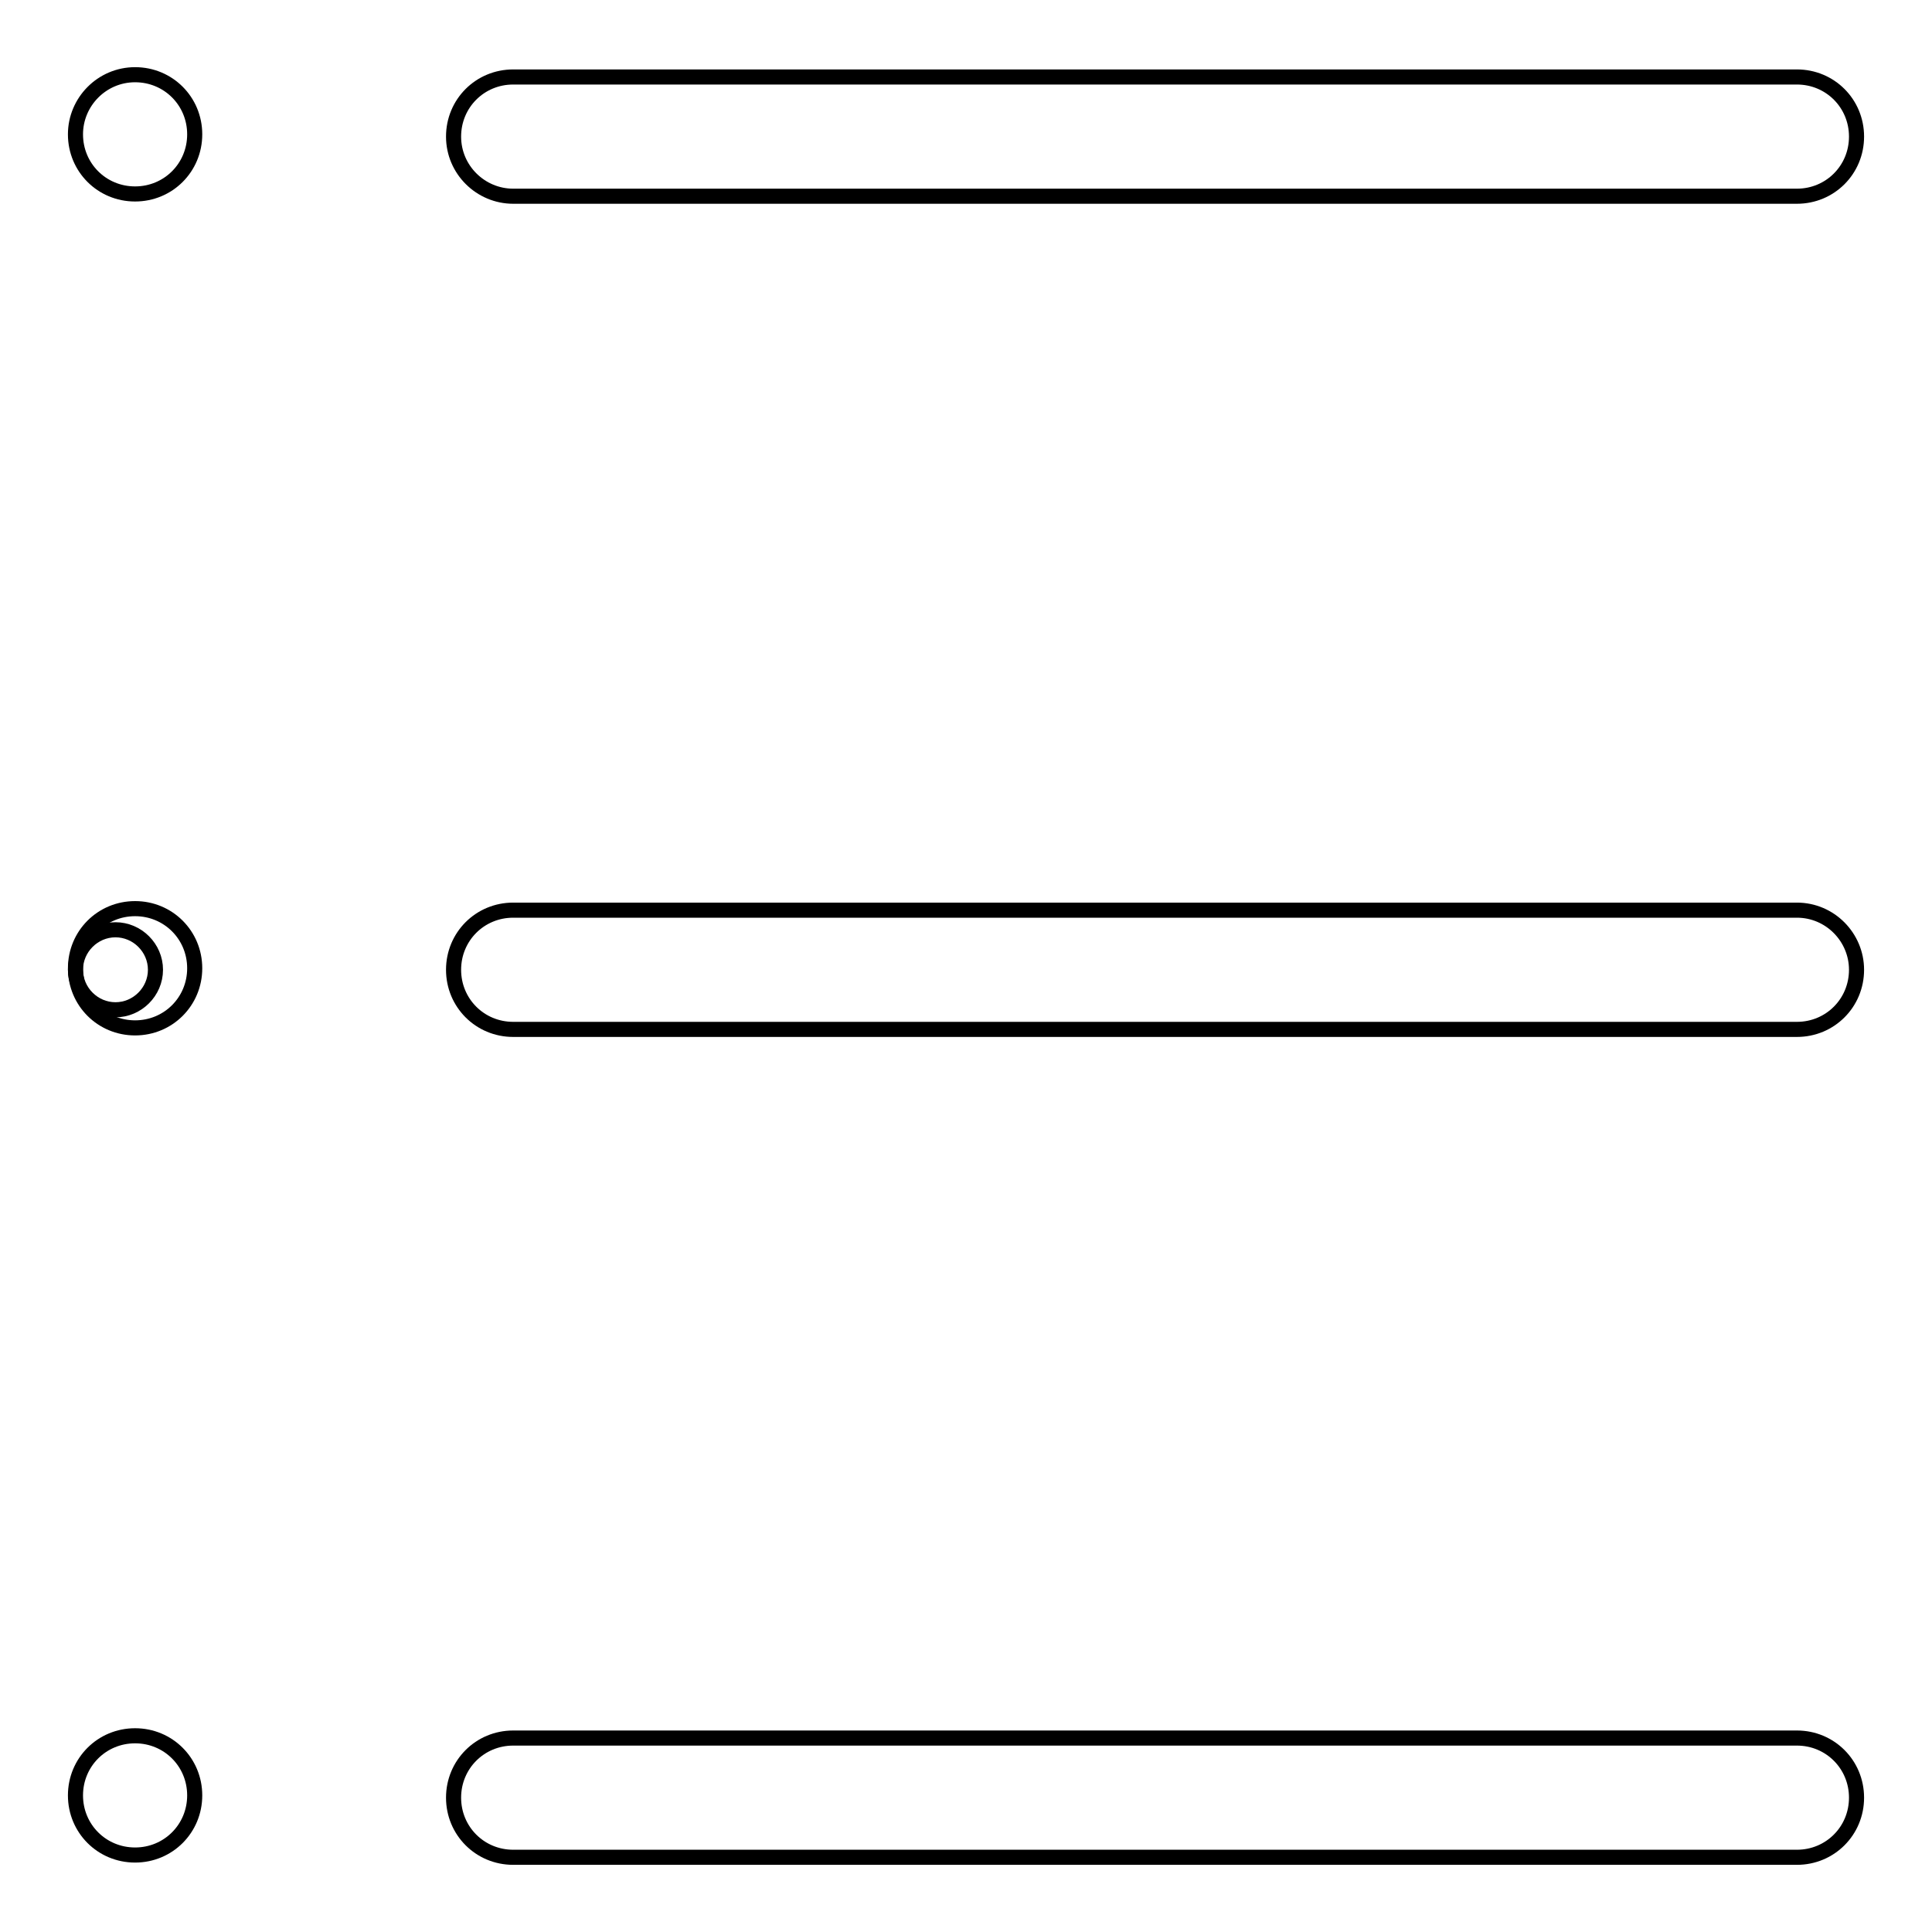 <?xml version="1.0" encoding="utf-8"?>
<!-- Svg Vector Icons : http://www.onlinewebfonts.com/icon -->
<!DOCTYPE svg PUBLIC "-//W3C//DTD SVG 1.1//EN" "http://www.w3.org/Graphics/SVG/1.1/DTD/svg11.dtd">
<svg version="1.1" xmlns="http://www.w3.org/2000/svg" xmlns:xlink="http://www.w3.org/1999/xlink" x="0px" y="0px" viewBox="0 0 256 256" enable-background="new 0 0 256 256" xml:space="preserve">
<g> <path stroke-width="2" fill-opacity="0" stroke="#000000"  d="M10,128.5c0,2.9,2.4,5.3,5.3,5.3s5.3-2.4,5.3-5.3c0-2.9-2.4-5.3-5.3-5.3S10,125.6,10,128.5z"/> <path stroke-width="2" fill-opacity="0" stroke="#000000"  d="M10,17.8c0,4.4,3.5,7.9,7.9,7.9c4.4,0,7.9-3.5,7.9-7.9l0,0c0-4.4-3.5-7.9-7.9-7.9C13.5,9.9,10,13.5,10,17.8 L10,17.8z"/> <path stroke-width="2" fill-opacity="0" stroke="#000000"  d="M68,26h170.1c4.4,0,7.9-3.5,7.9-7.9c0-4.4-3.5-7.9-7.9-7.9H68c-4.4,0-7.9,3.5-7.9,7.9 C60.1,22.5,63.7,26,68,26z"/> <path stroke-width="2" fill-opacity="0" stroke="#000000"  d="M10,128.3c0,4.4,3.5,7.9,7.9,7.9c4.4,0,7.9-3.5,7.9-7.9s-3.5-7.9-7.9-7.9C13.5,120.4,10,123.9,10,128.3z"/> <path stroke-width="2" fill-opacity="0" stroke="#000000"  d="M238.1,120.6H68c-4.4,0-7.9,3.5-7.9,7.9c0,4.4,3.5,7.9,7.9,7.9h170.1c4.4,0,7.9-3.5,7.9-7.9 C246,124.2,242.5,120.6,238.1,120.6z"/> <path stroke-width="2" fill-opacity="0" stroke="#000000"  d="M10,237.9c0,4.4,3.5,7.9,7.9,7.9c4.4,0,7.9-3.5,7.9-7.9c0-4.4-3.5-7.9-7.9-7.9C13.5,230,10,233.5,10,237.9z "/> <path stroke-width="2" fill-opacity="0" stroke="#000000"  d="M238.1,230.3H68c-4.4,0-7.9,3.5-7.9,7.9c0,4.4,3.5,7.9,7.9,7.9h170.1c4.4,0,7.9-3.5,7.9-7.9 C246,233.8,242.5,230.3,238.1,230.3z"/></g>
</svg>